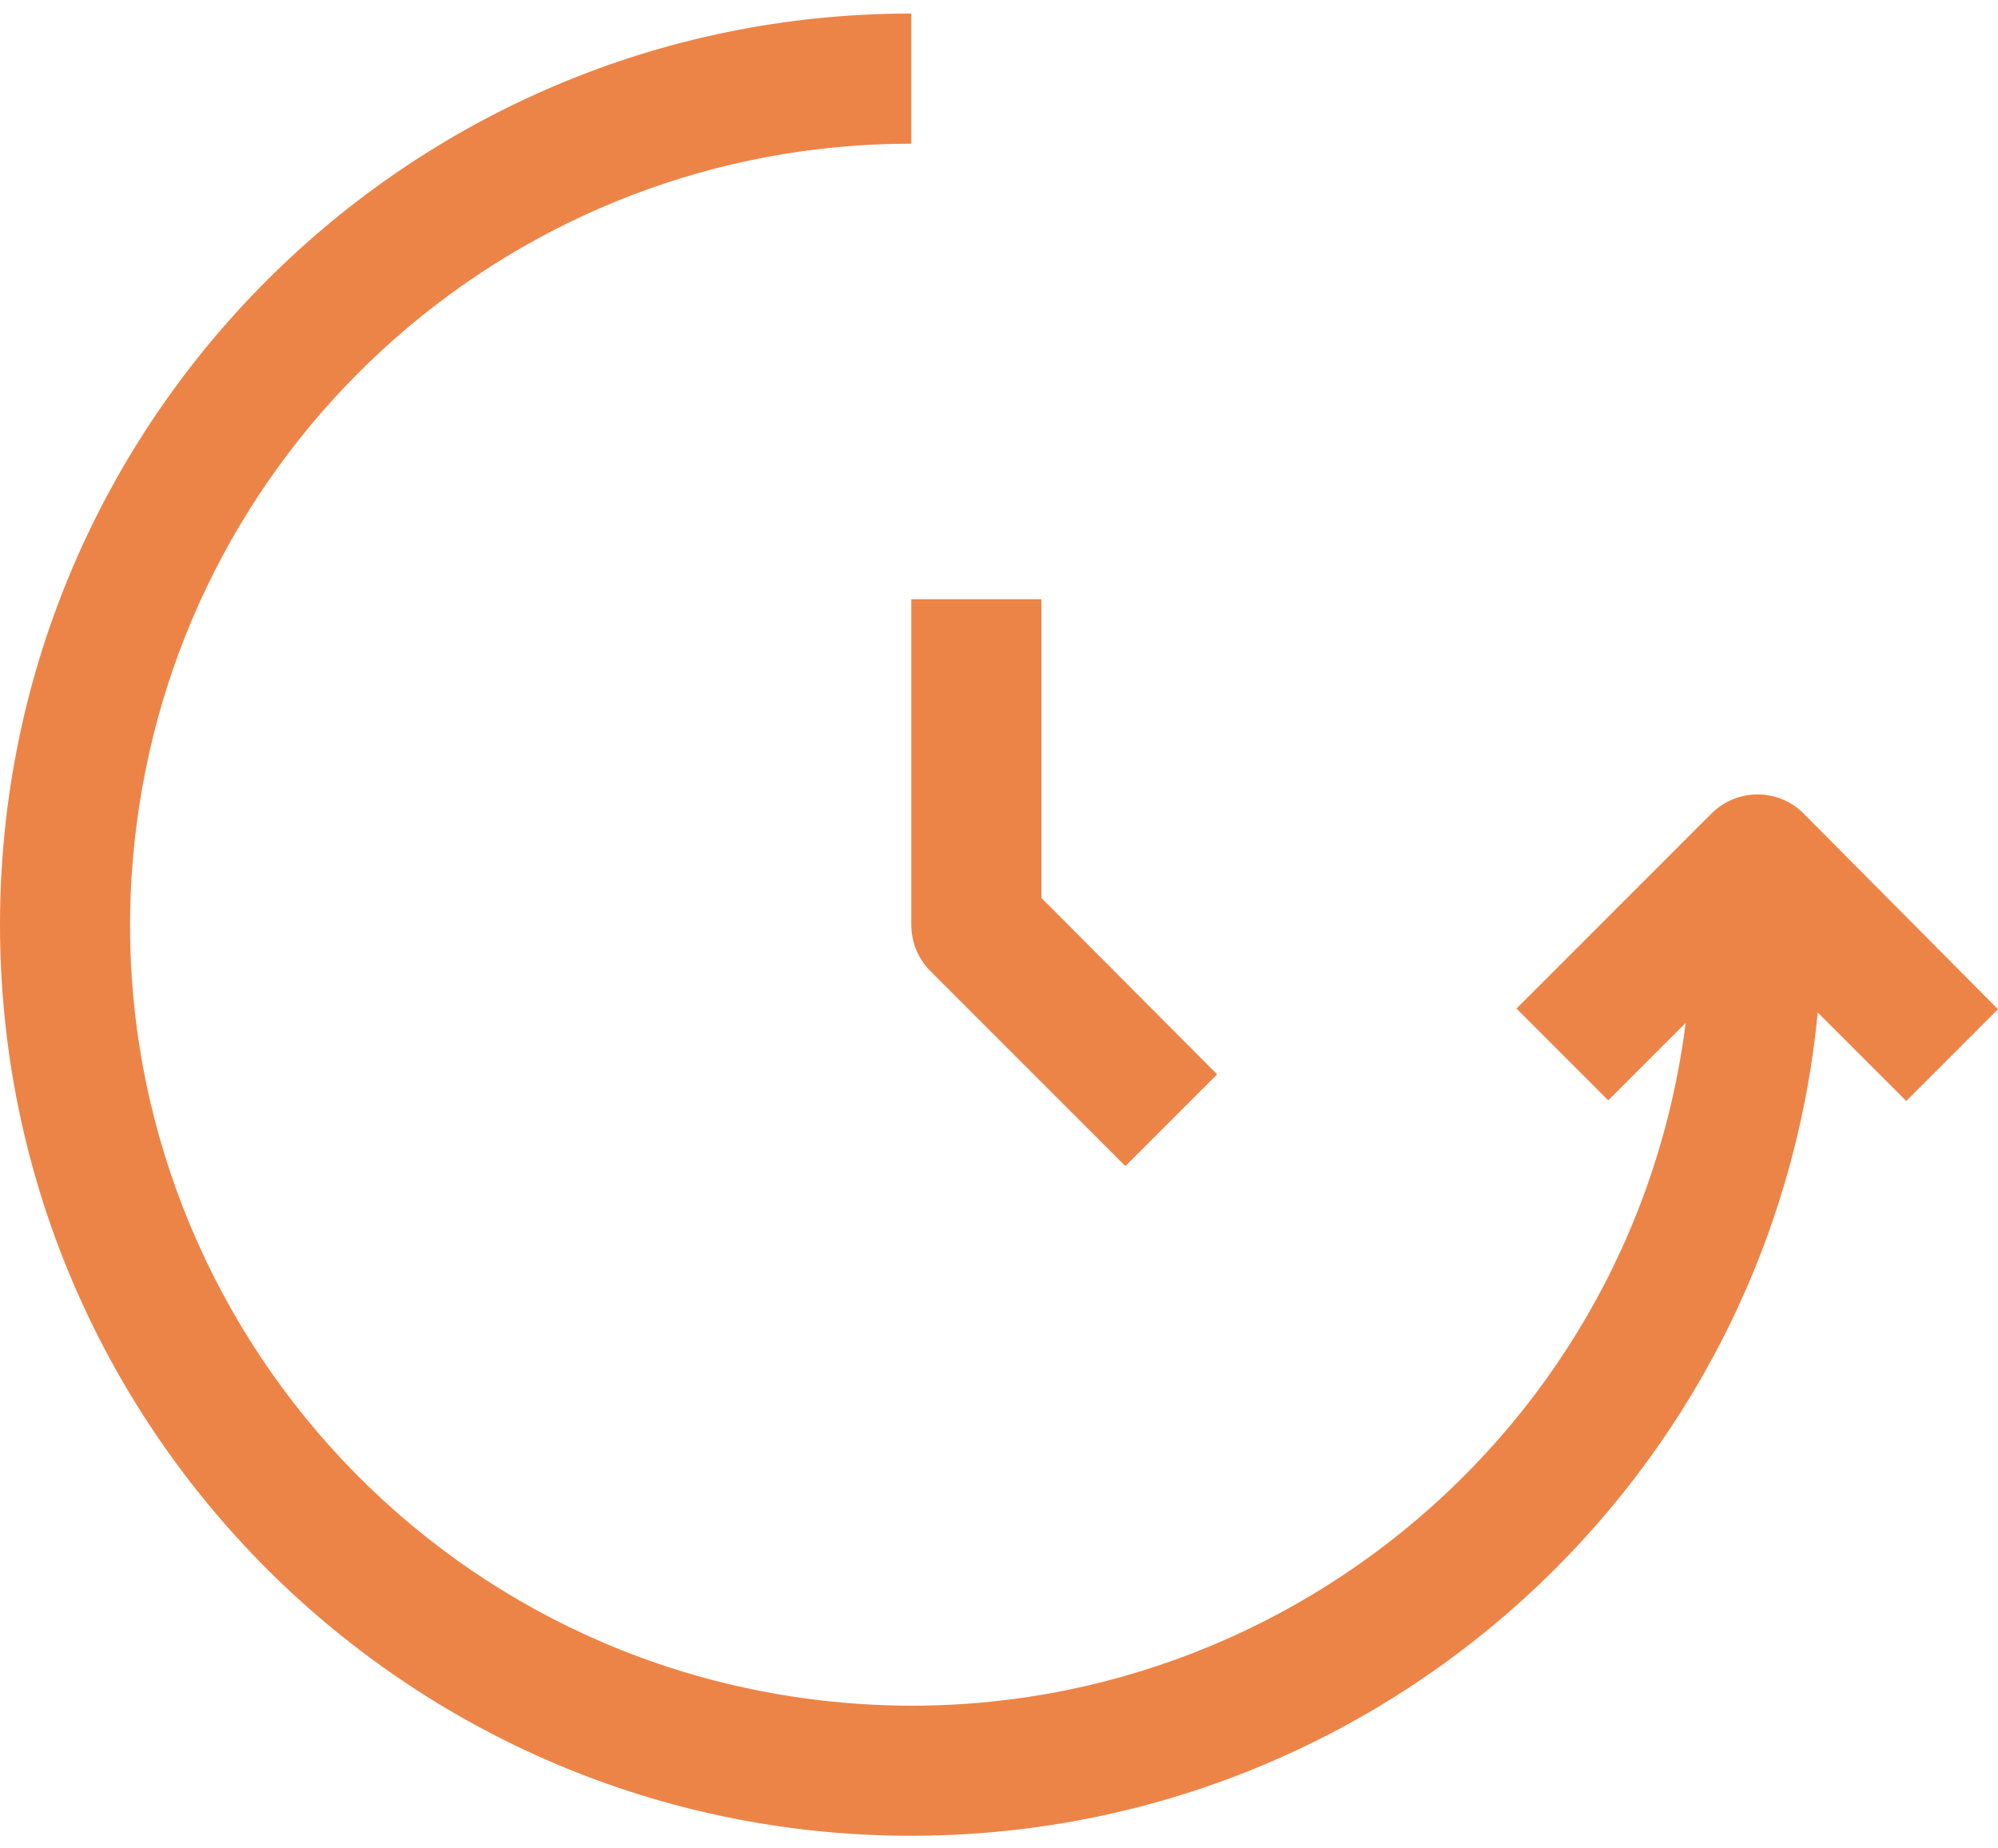 <svg width="40" height="37" viewBox="0 0 40 37" fill="none" xmlns="http://www.w3.org/2000/svg">
<path d="M36.105 16.281C35.597 15.776 34.776 15.776 34.268 16.281L30.36 20.189L32.197 22.026L33.747 20.476C32.66 29.041 24.836 35.104 16.271 34.017C7.706 32.931 1.643 25.107 2.73 16.542C3.721 8.729 10.369 2.873 18.244 2.876V0.271C8.172 0.267 0.003 8.43 1.07407e-06 18.503C-0.003 28.575 8.159 36.743 18.232 36.747C27.626 36.75 35.486 29.617 36.391 20.267L38.163 22.039L40 20.202L36.105 16.281Z" fill="#ED8447"/>
<path d="M18.244 11.995V18.509C18.244 18.68 18.276 18.85 18.341 19.009C18.406 19.168 18.502 19.312 18.622 19.434L22.53 23.342L24.367 21.505L20.85 17.975V11.995H18.244Z" fill="#ED8447"/>
</svg>

